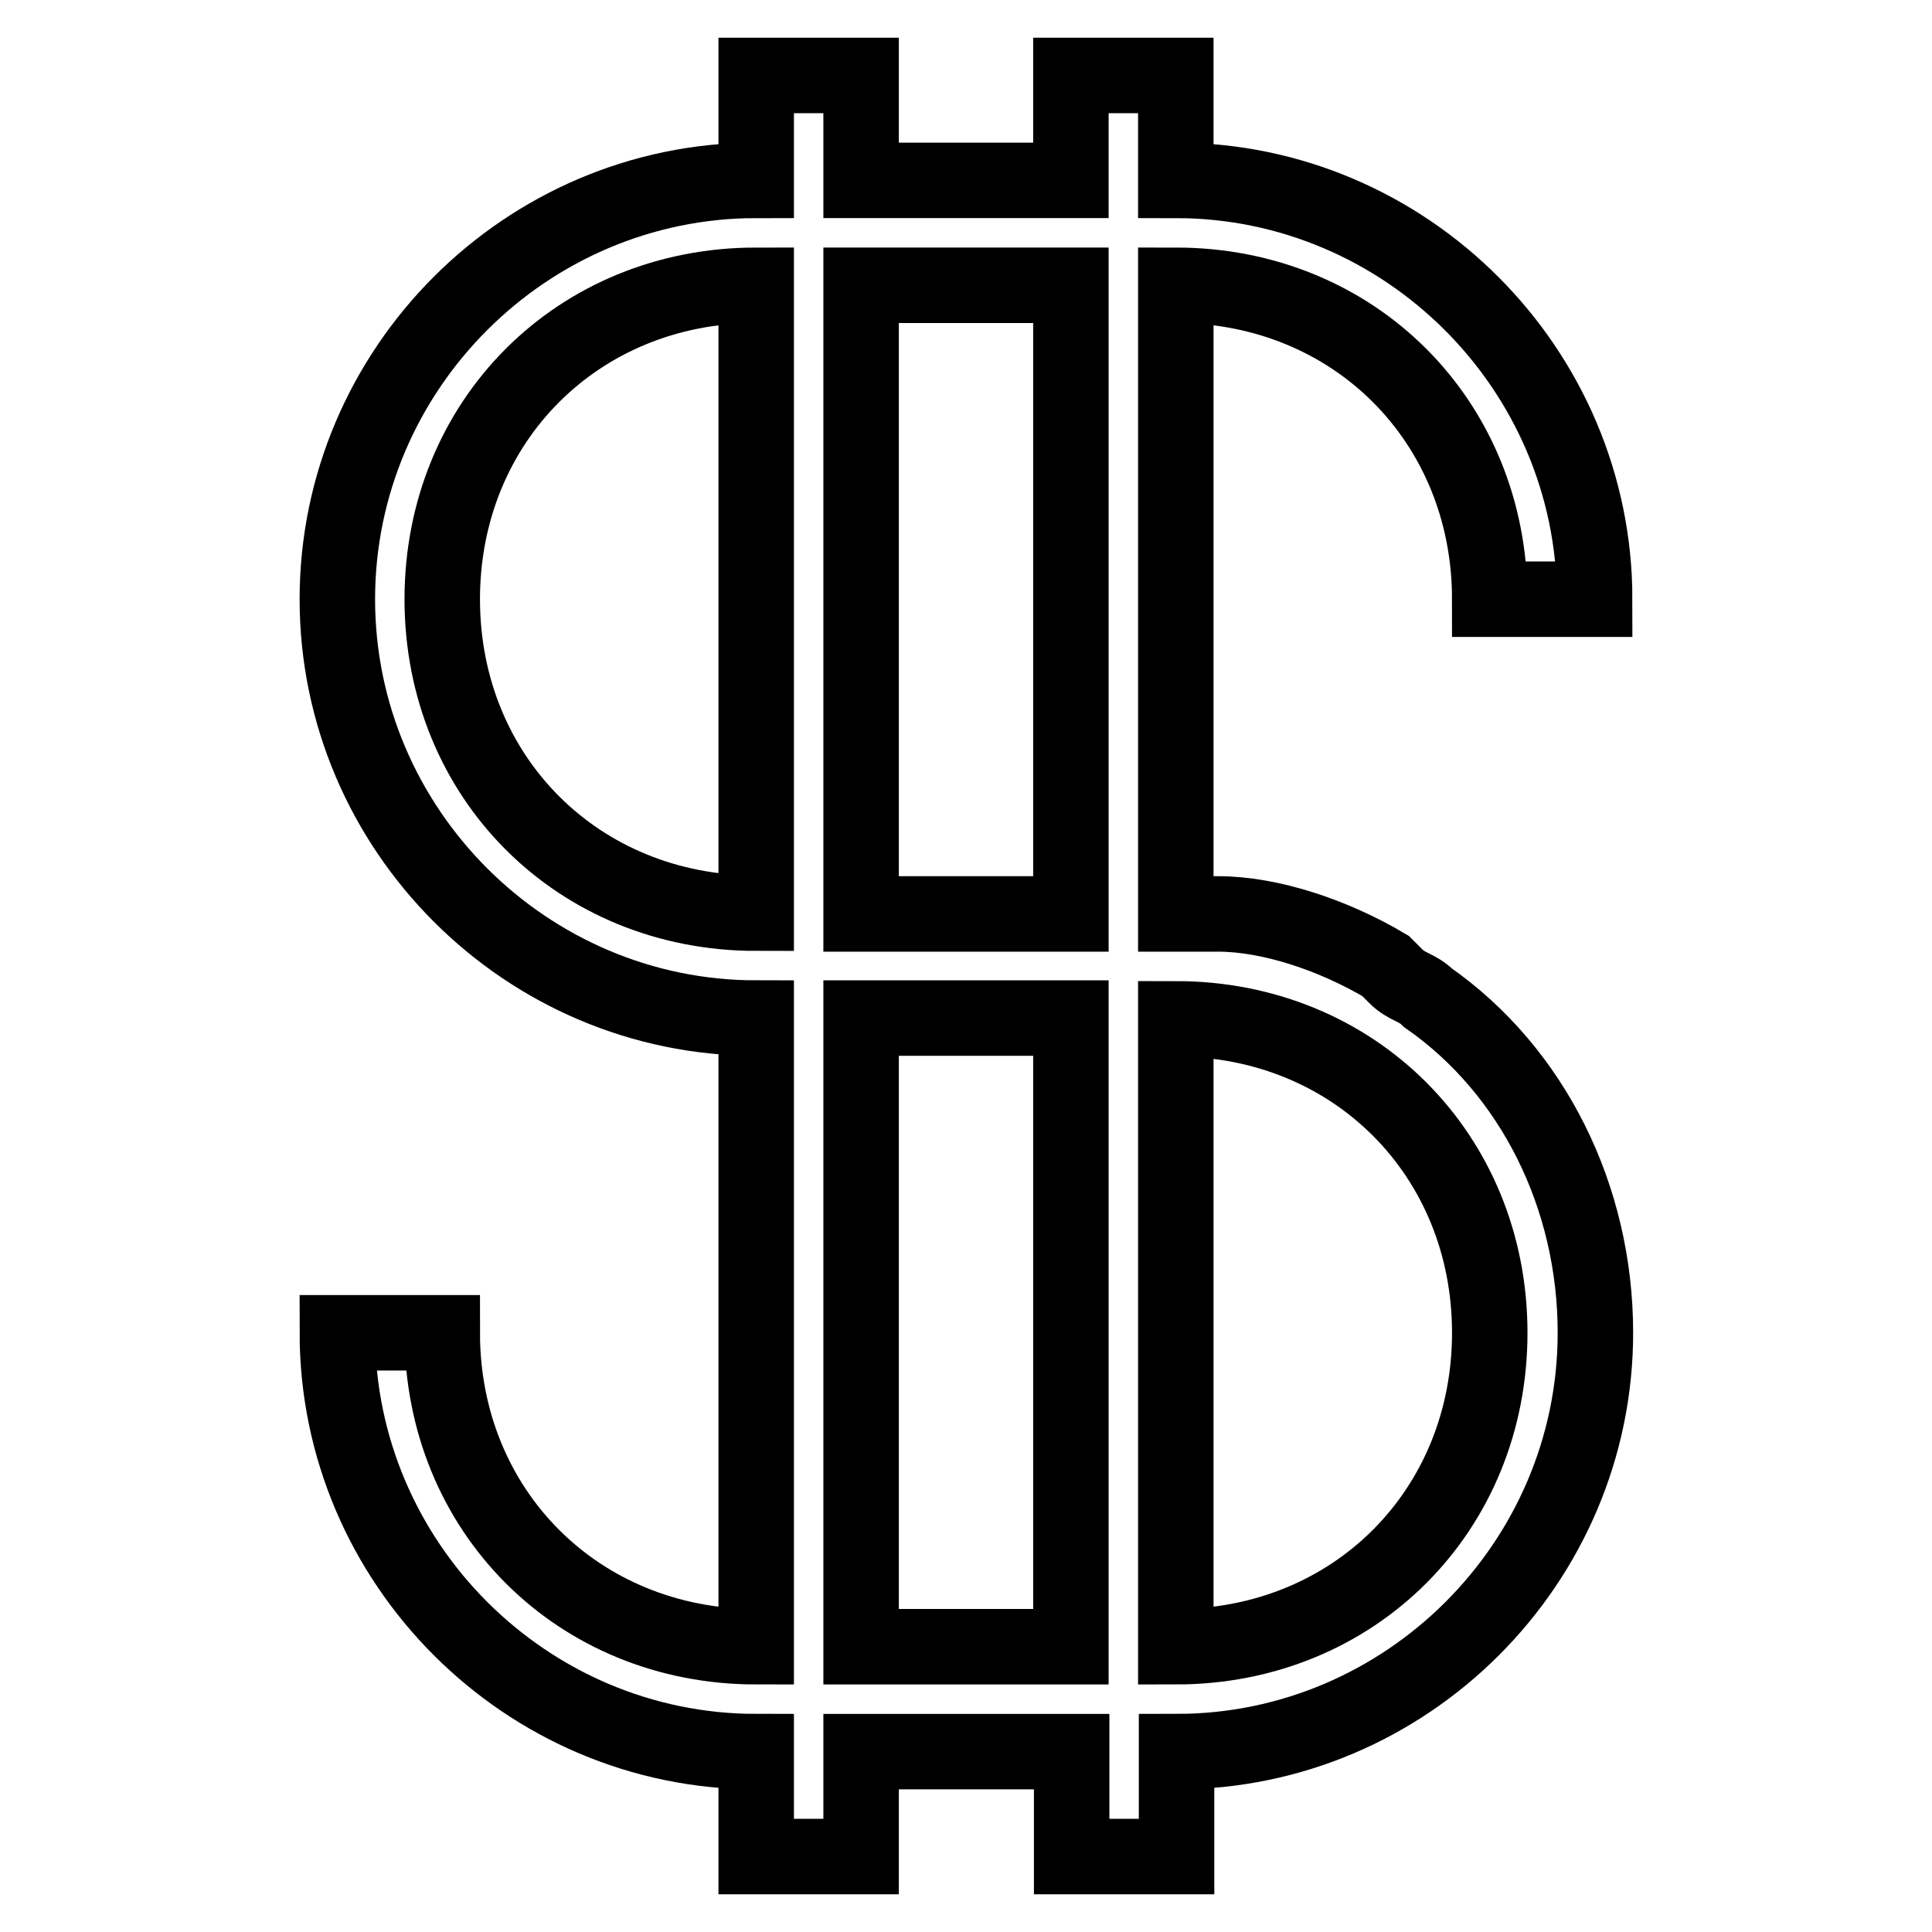 <?xml version="1.0" encoding="utf-8"?>
<!-- Svg Vector Icons : http://www.onlinewebfonts.com/icon -->
<!DOCTYPE svg PUBLIC "-//W3C//DTD SVG 1.1//EN" "http://www.w3.org/Graphics/SVG/1.1/DTD/svg11.dtd">
<svg version="1.1" xmlns="http://www.w3.org/2000/svg" xmlns:xlink="http://www.w3.org/1999/xlink" x="0px" y="0px" viewBox="0 0 256 256" enable-background="new 0 0 256 256" xml:space="preserve">
<g> <path stroke-width="10" fill-opacity="0" stroke="#000000"  d="M141.9,232.1h-27.8V246h-13.9v-13.9c-30.5,0-55.5-25-55.5-55.5h13.9c0,23.6,18,41.6,41.6,41.6v-83.3 c-30.5,0-55.5-25-55.5-55.5c0-30.5,25-55.5,55.5-55.5V10h13.9v13.9h27.8V10h13.9v13.9c30.5,0,55.5,25,55.5,55.5h-13.9 c0-23.6-18-41.6-41.6-41.6v83.3h5.6c6.9,0,15.3,2.8,22.2,6.9l1.4,1.4c1.4,1.4,2.8,1.4,4.2,2.8c13.9,9.7,22.2,26.4,22.2,44.4 c0,30.5-25,55.5-55.5,55.5V246h-13.9V232.1L141.9,232.1z M141.9,121.1V37.8h-27.8v83.3H141.9z M141.9,218.2v-83.3h-27.8v83.3H141.9 z M155.8,218.2c23.6,0,41.6-18,41.6-41.6s-18-41.6-41.6-41.6V218.2z M100.2,37.8c-23.6,0-41.6,18-41.6,41.6 c0,23.6,18,41.6,41.6,41.6V37.8z"/></g>
</svg>